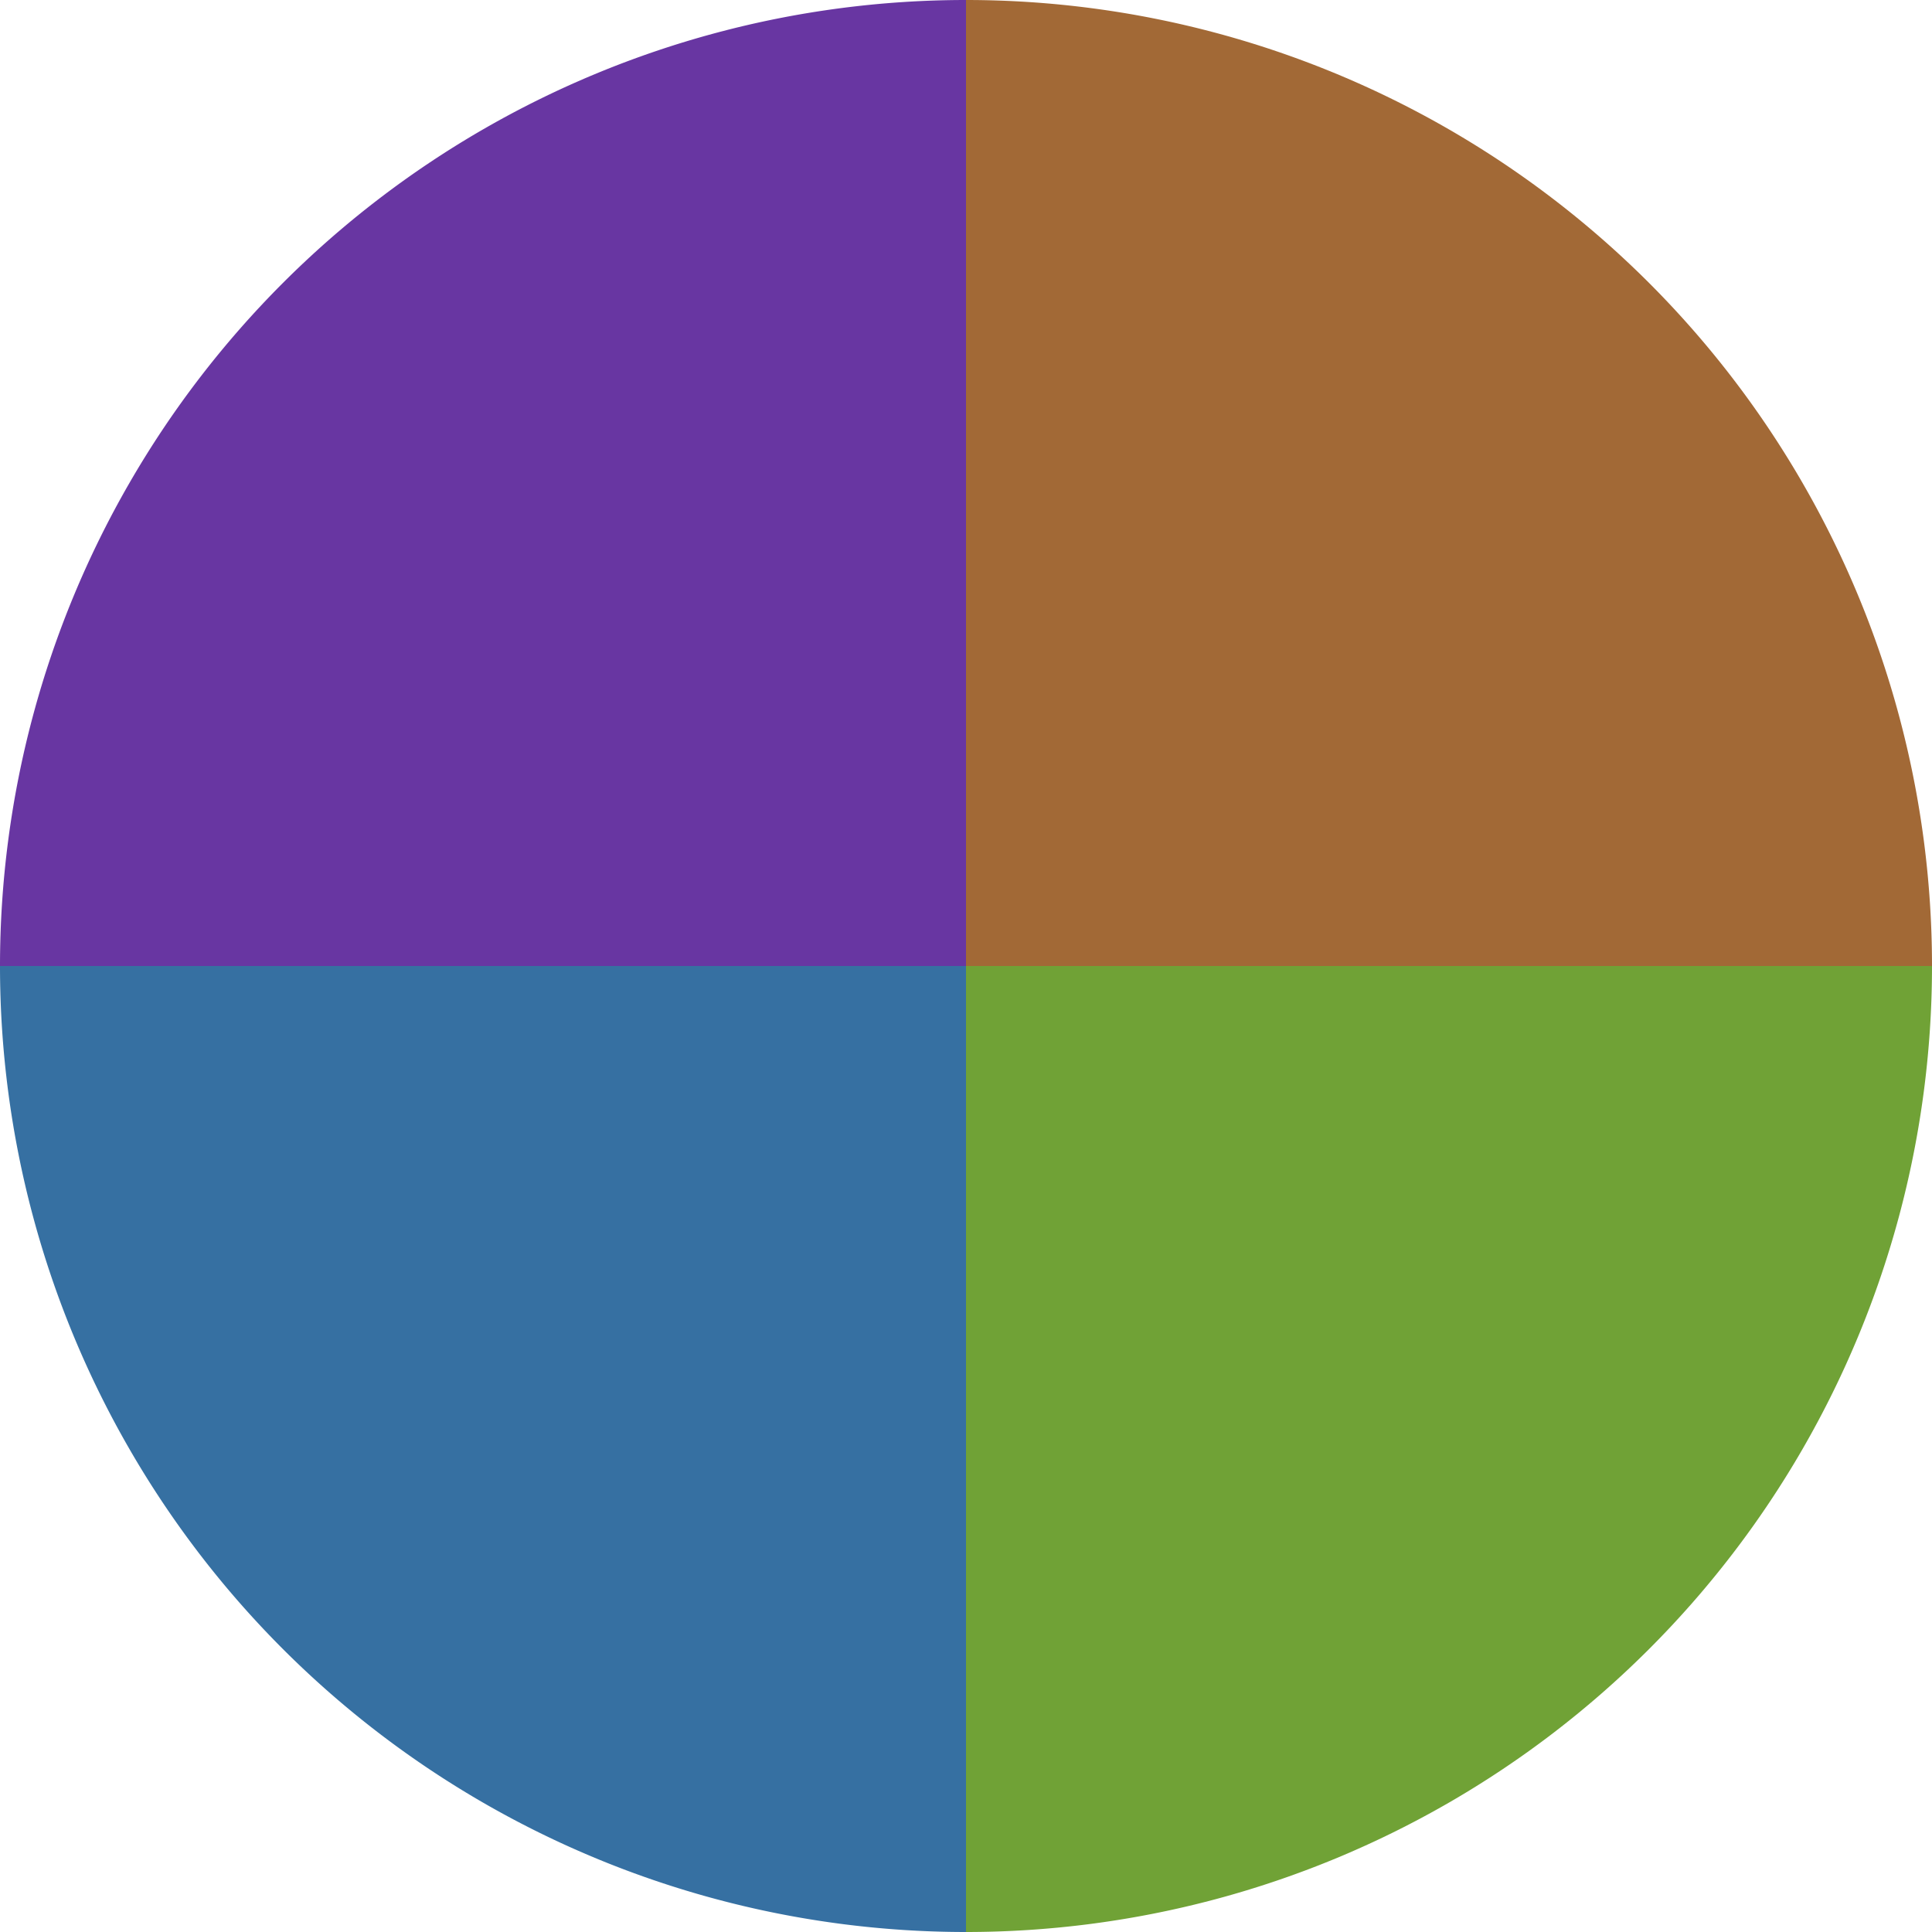 <?xml version="1.0" standalone="no"?>
<svg width="500" height="500" viewBox="-1 -1 2 2" xmlns="http://www.w3.org/2000/svg">
        <path d="M 0 -1 
             A 1,1 0 0,1 1 0             L 0,0
             z" fill="#a26936" />
            <path d="M 1 0 
             A 1,1 0 0,1 0 1             L 0,0
             z" fill="#70a236" />
            <path d="M 0 1 
             A 1,1 0 0,1 -1 0             L 0,0
             z" fill="#3670a2" />
            <path d="M -1 0 
             A 1,1 0 0,1 -0 -1             L 0,0
             z" fill="#6836a2" />
    </svg>
